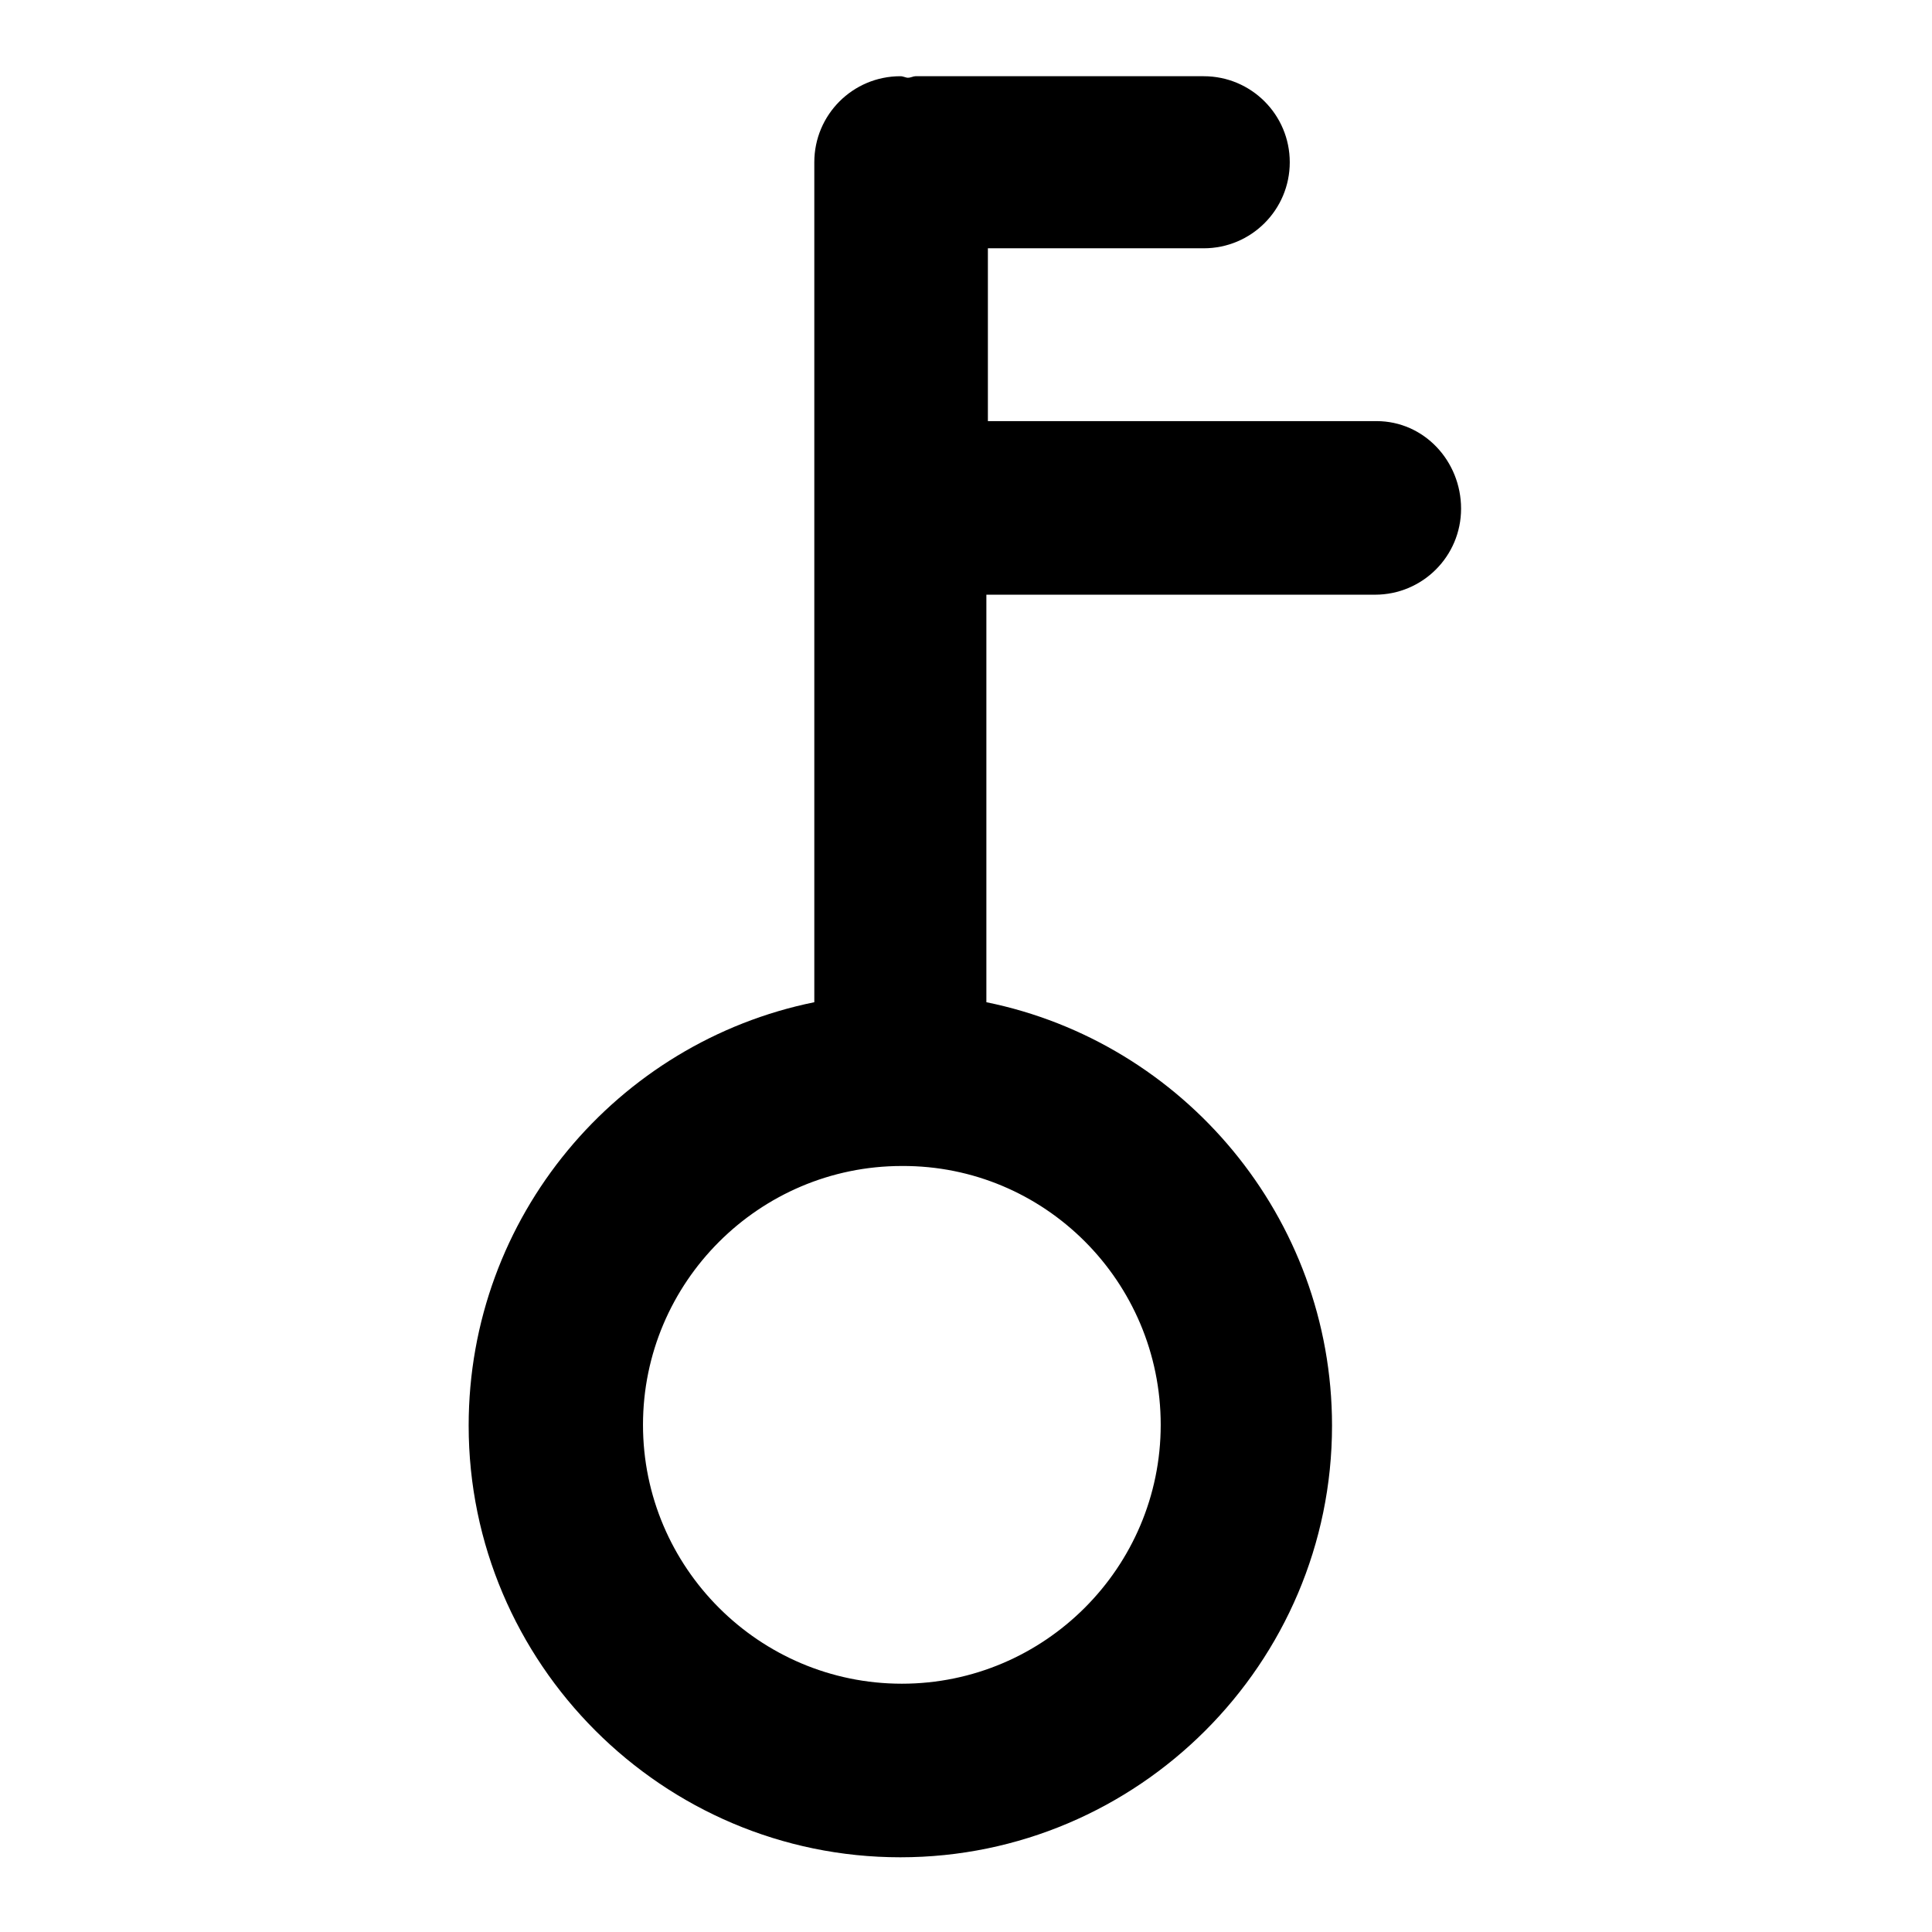<?xml version="1.0" encoding="utf-8"?>
<!-- Svg Vector Icons : http://www.onlinewebfonts.com/icon -->
<!DOCTYPE svg PUBLIC "-//W3C//DTD SVG 1.1//EN" "http://www.w3.org/Graphics/SVG/1.1/DTD/svg11.dtd">
<svg version="1.1" xmlns="http://www.w3.org/2000/svg" xmlns:xlink="http://www.w3.org/1999/xlink" x="0px" y="0px" viewBox="0 0 256 256" enable-background="new 0 0 256 256" xml:space="preserve">
<g> <path fill="#000000" d="M182.4,55.8h-51.5V32.9h28.6c6.3,0,11.4-5.1,11.4-11.4c0-6.3-5.1-11.4-11.4-11.4h-38.2 c-0.3,0-0.6,0.2-1,0.2c-0.3,0-0.6-0.2-1-0.2c-6.3,0-11.4,5.1-11.4,11.4v111.3c-26.1,5.3-45.8,28.4-45.8,56.1 c0,31.5,25.7,57.2,57.2,57.2c31.5,0,57.2-25.7,57.2-57.2c0-27.6-19.7-50.8-45.8-56.1v-54h51.5c6.3,0,11.4-5.1,11.4-11.4 S188.7,55.8,182.4,55.8z M153.8,188.8c0,18.9-15.4,34.3-34.3,34.3c-18.9,0-34.3-15.4-34.3-34.3c0-18.9,15.4-34.3,34.3-34.3 C138.4,154.4,153.8,169.8,153.8,188.8z"/></g>
</svg>